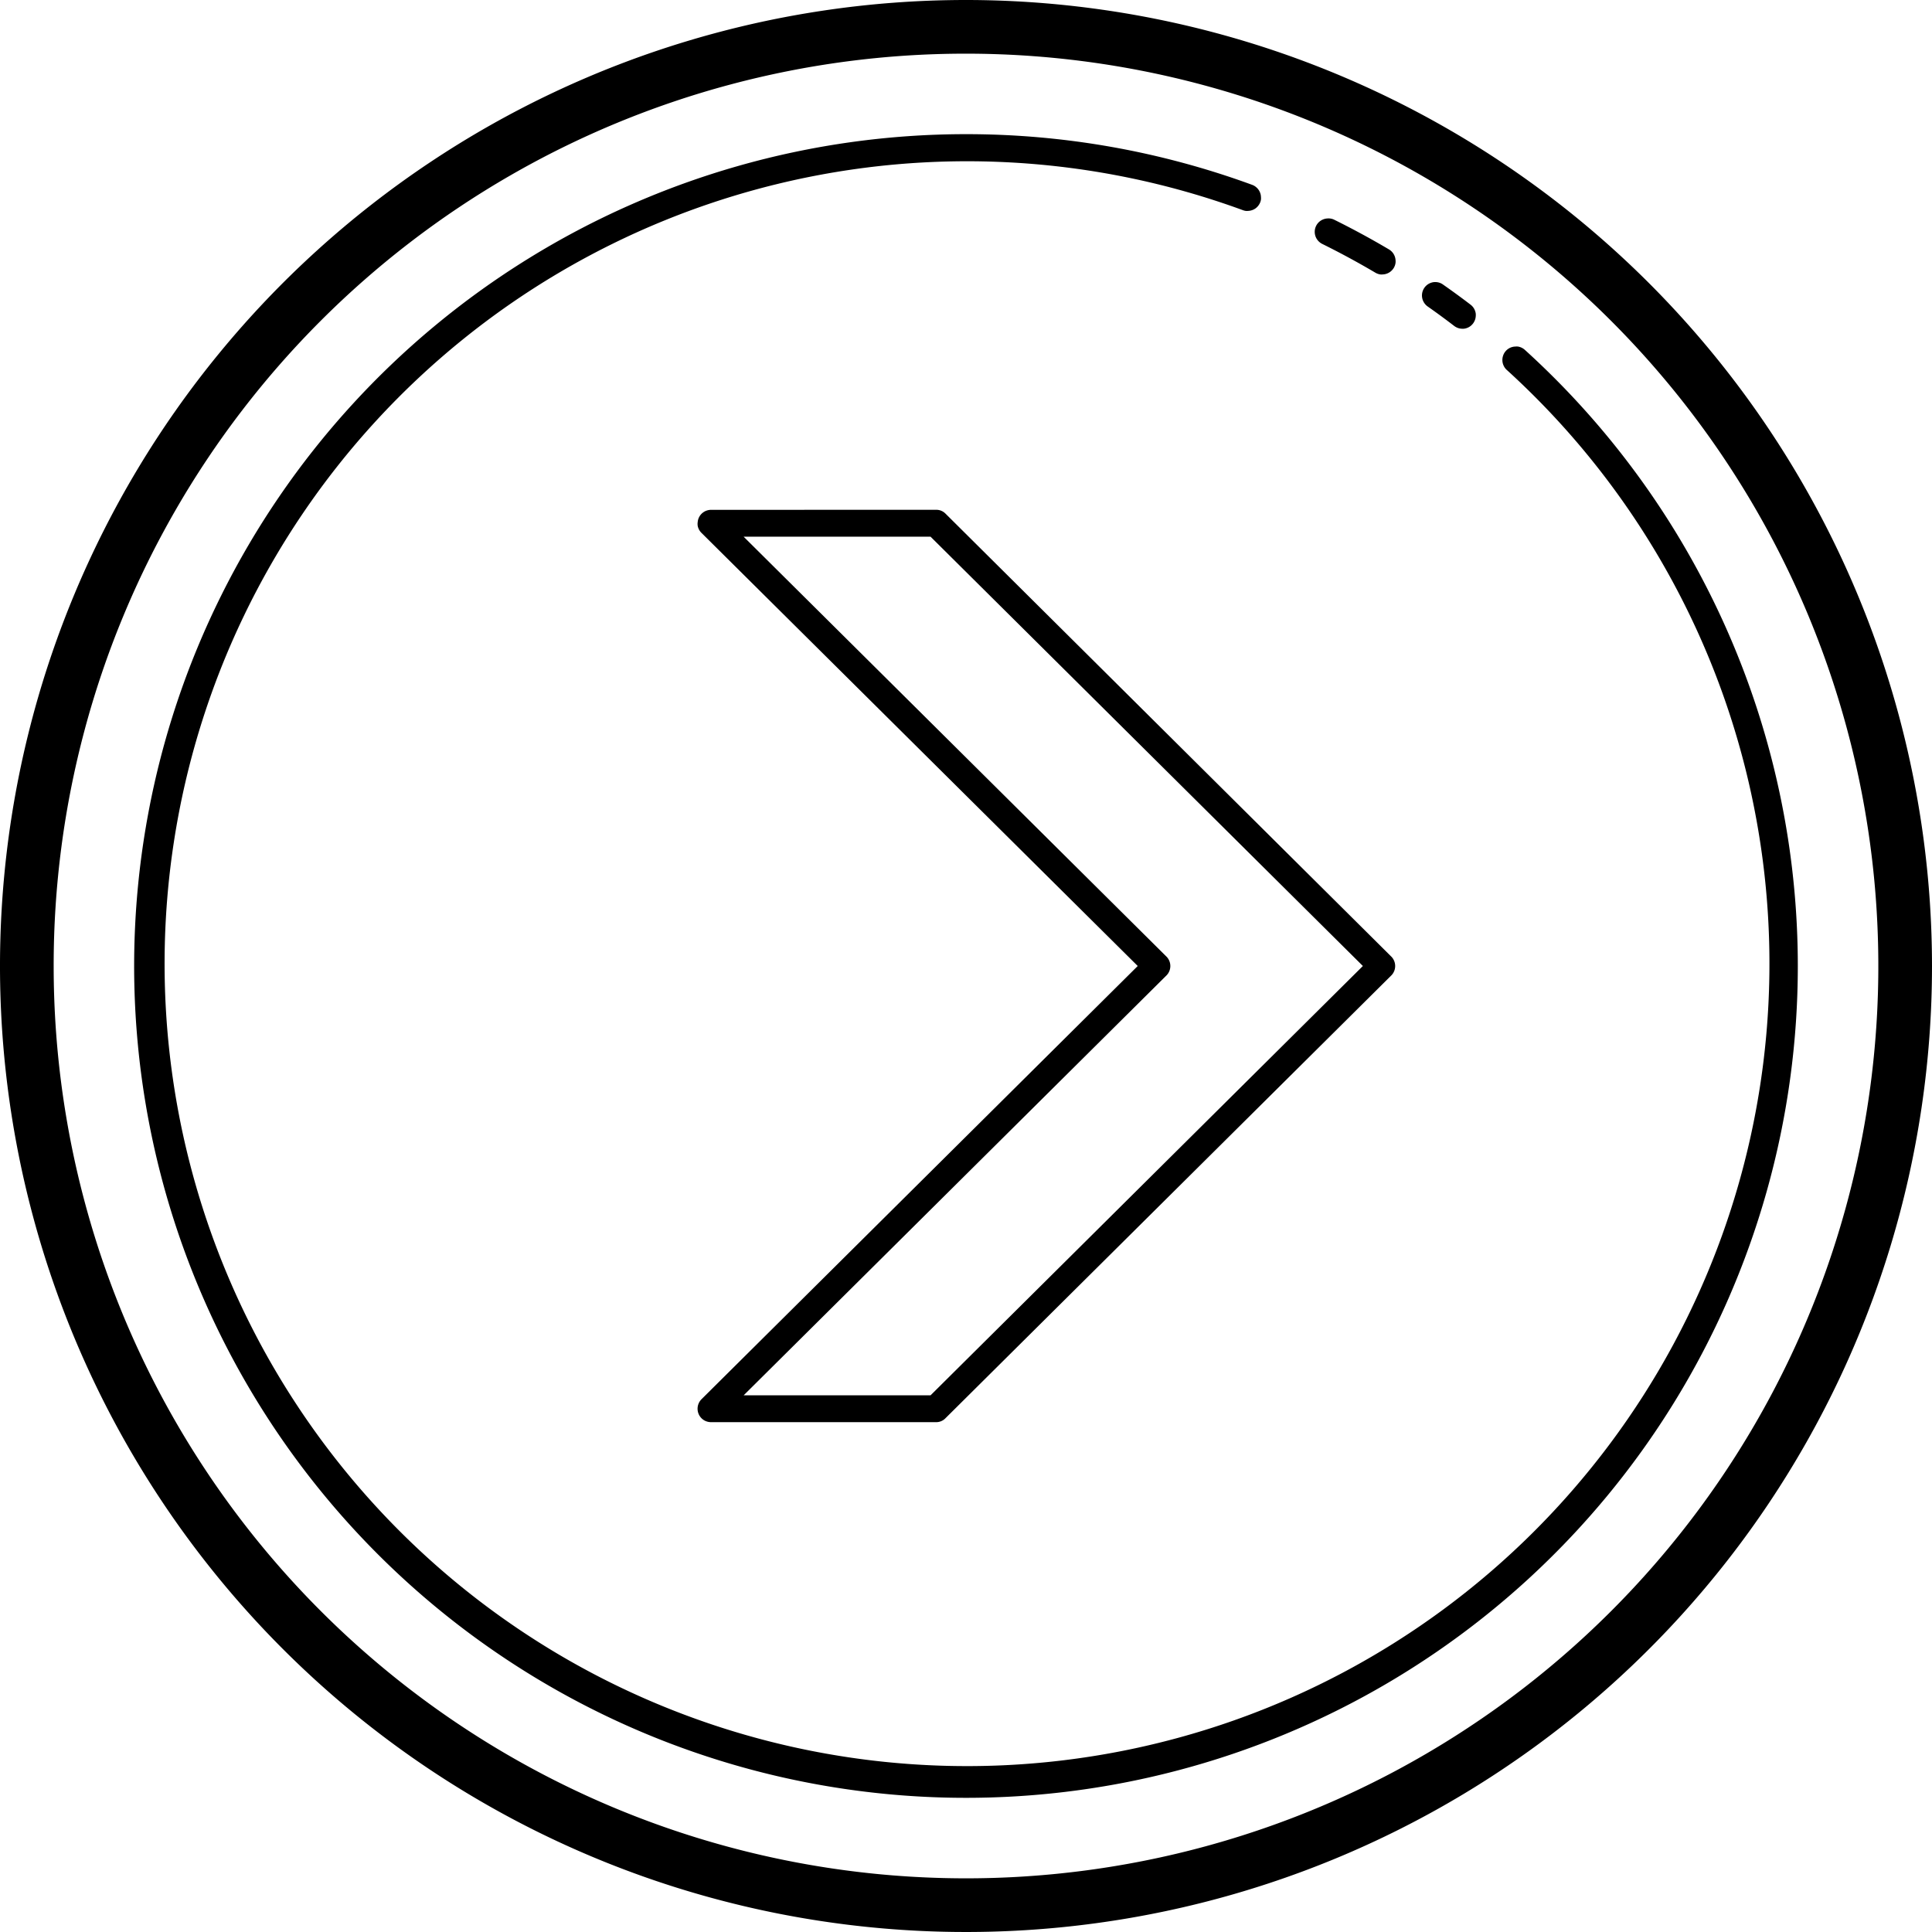 <svg xmlns="http://www.w3.org/2000/svg" width="45" height="45" viewBox="0 0 45 45">
  <g id="onpage" transform="translate(-75 -75)">
    <path id="Path_1582" data-name="Path 1582" d="M97.5,75A22.5,22.5,0,1,0,120,97.5,22.51,22.51,0,0,0,97.5,75Zm0,1.25A21.25,21.25,0,1,1,76.25,97.5,21.24,21.24,0,0,1,97.5,76.25Zm0,1.875a19.375,19.375,0,1,0,13.022,5.029.3.3,0,0,0-.049-.038.315.315,0,0,0-.056-.028.323.323,0,0,0-.06-.016.316.316,0,0,0-.062,0,.31.31,0,0,0-.062.008.327.327,0,0,0-.059.02.3.3,0,0,0-.054.032.289.289,0,0,0-.046.042.309.309,0,0,0-.037.05.3.3,0,0,0-.026.057.311.311,0,0,0-.017.123.305.305,0,0,0,.032.12.323.323,0,0,0,.033.053.283.283,0,0,0,.043.045,18.69,18.69,0,1,1-6.148-3.725.321.321,0,0,0,.059.015.309.309,0,0,0,.061,0,.324.324,0,0,0,.061-.009.327.327,0,0,0,.058-.02.313.313,0,0,0,.053-.031.319.319,0,0,0,.082-.09.306.306,0,0,0,.027-.055.29.29,0,0,0,.015-.059.3.3,0,0,0,0-.061.331.331,0,0,0-.008-.061.31.31,0,0,0-.092-.156.306.306,0,0,0-.1-.063A19.341,19.341,0,0,0,97.5,78.125Zm8.425,1.963a.311.311,0,0,0-.1.02.318.318,0,0,0-.09.052.312.312,0,0,0-.11.279.316.316,0,0,0,.03.1.31.31,0,0,0,.061.084.314.314,0,0,0,.085.06q.628.311,1.23.666a.325.325,0,0,0,.056.027.333.333,0,0,0,.06.016.32.32,0,0,0,.062,0,.312.312,0,0,0,.12-.03.305.305,0,0,0,.053-.032.311.311,0,0,0,.046-.042.328.328,0,0,0,.037-.05.309.309,0,0,0,.04-.117.314.314,0,0,0,0-.062.331.331,0,0,0-.01-.061.312.312,0,0,0-.022-.058.308.308,0,0,0-.033-.053.311.311,0,0,0-.043-.045.326.326,0,0,0-.051-.036q-.621-.367-1.269-.688A.3.3,0,0,0,105.925,80.088Zm2.517,1.482h-.032a.305.305,0,0,0-.094.022.308.308,0,0,0-.146.121.31.31,0,0,0-.039.088.313.313,0,0,0,.056.274.306.306,0,0,0,.07.066q.312.219.614.451a.316.316,0,0,0,.052.032.307.307,0,0,0,.057.022.313.313,0,0,0,.06.01.331.331,0,0,0,.061,0,.3.3,0,0,0,.06-.014.3.3,0,0,0,.056-.025.316.316,0,0,0,.05-.036.335.335,0,0,0,.042-.045.323.323,0,0,0,.032-.052.313.313,0,0,0,.022-.057.318.318,0,0,0,.01-.061.326.326,0,0,0,0-.061.294.294,0,0,0-.014-.06.309.309,0,0,0-.061-.106.318.318,0,0,0-.045-.042c-.209-.16-.422-.315-.636-.465A.307.307,0,0,0,108.442,81.57Zm-16.88,5.305a.309.309,0,0,0-.091.014.3.3,0,0,0-.083.039.311.311,0,0,0-.137.23.308.308,0,0,0,0,.092.312.312,0,0,0,.031.086.306.306,0,0,0,.055.074L101.5,97.5l-10.16,10.09a.306.306,0,0,0-.055.074.312.312,0,0,0-.031.086.316.316,0,0,0,.017.181.312.312,0,0,0,.115.141.3.3,0,0,0,.083.039.309.309,0,0,0,.091.014H96.8a.3.3,0,0,0,.221-.091l10.383-10.312a.288.288,0,0,0,.039-.047.315.315,0,0,0,.029-.054.3.3,0,0,0,.018-.059.311.311,0,0,0,0-.123.3.3,0,0,0-.018-.059.315.315,0,0,0-.029-.054.288.288,0,0,0-.039-.047L97.024,86.965a.3.3,0,0,0-.221-.091Zm.758.625h4.354l10.07,10-10.07,10H92.321l9.846-9.778a.288.288,0,0,0,.039-.047.3.3,0,0,0,.029-.054.3.3,0,0,0,.018-.059.311.311,0,0,0,0-.123.3.3,0,0,0-.018-.059.3.3,0,0,0-.029-.054.289.289,0,0,0-.039-.047Zm0,0"/>
  </g>
</svg>
